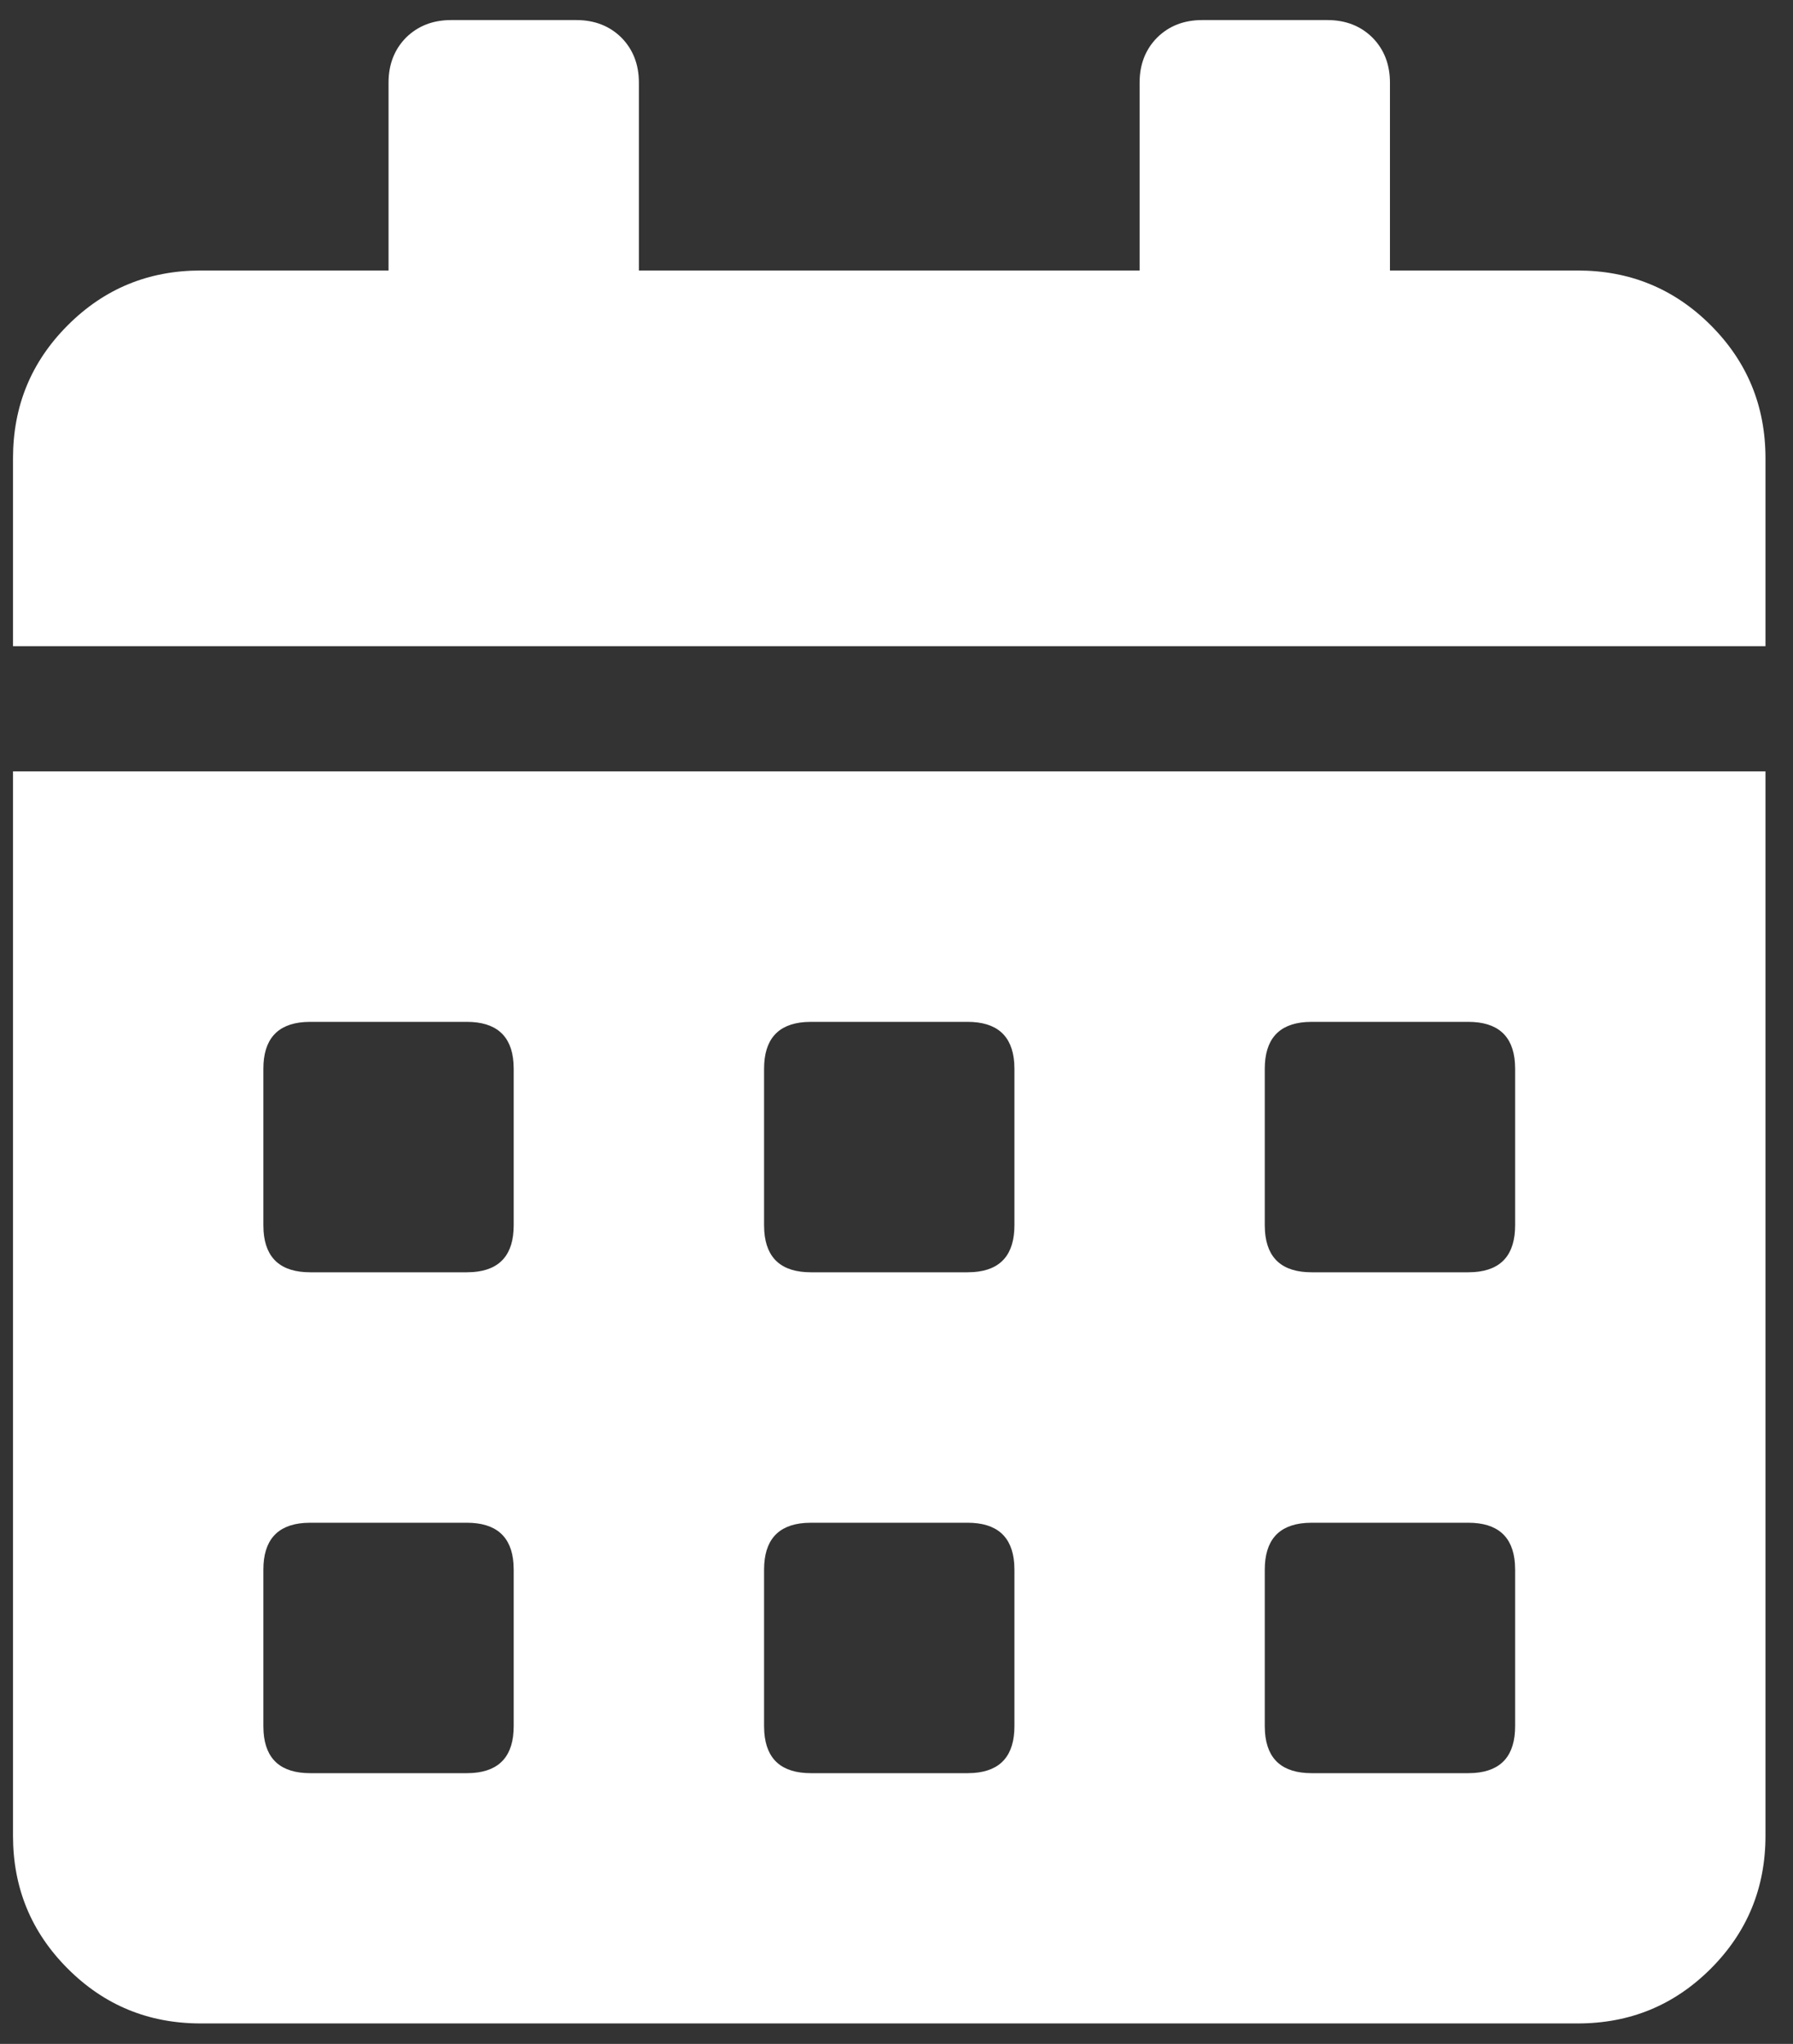 <?xml version="1.0" encoding="UTF-8"?> <svg xmlns="http://www.w3.org/2000/svg" xmlns:xlink="http://www.w3.org/1999/xlink" width="43px" height="49px" viewBox="0 0 43 49"><rect x="0" y="0" width="43" height="49" fill="#333333" stroke="none"/><!-- Generator: Sketch 58 (84663) - https://sketch.com --><title>calendar-icon</title><desc>Created with Sketch.</desc><g id="Layouts" stroke="none" stroke-width="1" fill="none" fill-rule="evenodd"><g id="03-homepage" transform="translate(-604, -502)" fill="#FFFFFF"><g id="Search-Icons-Copy" transform="translate(120, 418)"><g id="Local-Business-Copy" transform="translate(348, 0)"><g id="Group" transform="translate(98, 50)"><g id="calendar-icon" transform="translate(38.312, 34.481)"><path d="M42.028,18.012 L42.028,43.53 C42.028,44.778 41.592,45.839 40.716,46.716 C39.839,47.592 38.778,48.029 37.525,48.029 L4.503,48.029 C3.25,48.029 2.189,47.592 1.313,46.716 C0.436,45.839 1.77635684e-13,44.778 1.77635684e-13,43.53 L1.77635684e-13,18.012 L42.028,18.012 Z M10.883,36.025 L7.129,36.025 L6.984,36.03 C6.332,36.077 6.004,36.451 6.004,37.15 L6.004,37.15 L6.004,40.901 L6.009,41.046 C6.056,41.702 6.43,42.029 7.129,42.029 L7.129,42.029 L10.883,42.029 L11.028,42.024 C11.68,41.977 12.008,41.603 12.008,40.901 L12.008,40.901 L12.008,37.15 L12.003,37.005 C11.956,36.353 11.582,36.025 10.883,36.025 L10.883,36.025 Z M22.892,36.025 L19.137,36.025 L18.992,36.03 C18.34,36.077 18.012,36.451 18.012,37.15 L18.012,37.15 L18.012,40.901 L18.017,41.046 C18.064,41.702 18.438,42.029 19.137,42.029 L19.137,42.029 L22.892,42.029 L23.036,42.024 C23.689,41.977 24.016,41.603 24.016,40.901 L24.016,40.901 L24.016,37.15 L24.011,37.005 C23.964,36.353 23.59,36.025 22.892,36.025 L22.892,36.025 Z M31.145,36.025 L31.145,36.025 L31,36.03 C30.348,36.077 30.02,36.451 30.02,37.15 L30.02,37.15 L30.02,40.901 L30.025,41.046 C30.072,41.702 30.447,42.029 31.145,42.029 L31.145,42.029 L34.9,42.029 L35.044,42.024 C35.697,41.977 36.024,41.603 36.024,40.901 L36.024,40.901 L36.024,37.15 L36.019,37.005 C35.973,36.353 35.598,36.025 34.9,36.025 L34.9,36.025 Z M10.883,24.017 L7.129,24.017 L6.984,24.022 C6.332,24.069 6.004,24.443 6.004,25.142 L6.004,25.142 L6.004,28.892 L6.009,29.038 C6.056,29.693 6.43,30.021 7.129,30.021 L7.129,30.021 L10.883,30.021 L11.028,30.016 C11.68,29.969 12.008,29.595 12.008,28.892 L12.008,28.892 L12.008,25.142 L12.003,24.997 C11.956,24.345 11.582,24.017 10.883,24.017 L10.883,24.017 Z M22.892,24.017 L19.137,24.017 L18.992,24.022 C18.34,24.069 18.012,24.443 18.012,25.142 L18.012,25.142 L18.012,28.892 L18.017,29.038 C18.064,29.693 18.438,30.021 19.137,30.021 L19.137,30.021 L22.892,30.021 L23.036,30.016 C23.689,29.969 24.016,29.595 24.016,28.892 L24.016,28.892 L24.016,25.142 L24.011,24.997 C23.964,24.345 23.59,24.017 22.892,24.017 L22.892,24.017 Z M34.9,24.017 L31.145,24.017 L31,24.022 C30.348,24.069 30.02,24.443 30.02,25.142 L30.02,25.142 L30.02,28.892 L30.025,29.038 C30.072,29.693 30.447,30.021 31.145,30.021 L31.145,30.021 L34.9,30.021 L35.044,30.016 C35.697,29.969 36.024,29.595 36.024,28.892 L36.024,28.892 L36.024,25.142 L36.019,24.997 C35.973,24.345 35.598,24.017 34.9,24.017 L34.9,24.017 Z" id="calendar-dates"></path><path d="M37.525,6.004 C38.774,6.004 39.839,6.44 40.716,7.317 C41.592,8.194 42.028,9.254 42.028,10.507 L42.028,15.01 L0,15.01 L0,10.507 C0,9.254 0.436,8.194 1.313,7.317 C2.189,6.44 3.25,6.004 4.503,6.004 L9.006,6.004 L9.006,1.501 C9.006,1.065 9.146,0.704 9.426,0.42 C9.711,0.14 10.071,0 10.507,0 L13.509,0 C13.945,0 14.306,0.14 14.59,0.42 C14.87,0.704 15.01,1.065 15.01,1.501 L15.01,6.004 L27.018,6.004 L27.018,1.501 C27.018,1.065 27.158,0.704 27.439,0.42 C27.723,0.14 28.083,0 28.519,0 L31.521,0 C31.958,0 32.318,0.14 32.602,0.42 C32.882,0.704 33.022,1.065 33.022,1.501 L33.022,6.004 L37.525,6.004 Z" id="calendar-holder"></path></g></g></g></g></g></g></svg> 